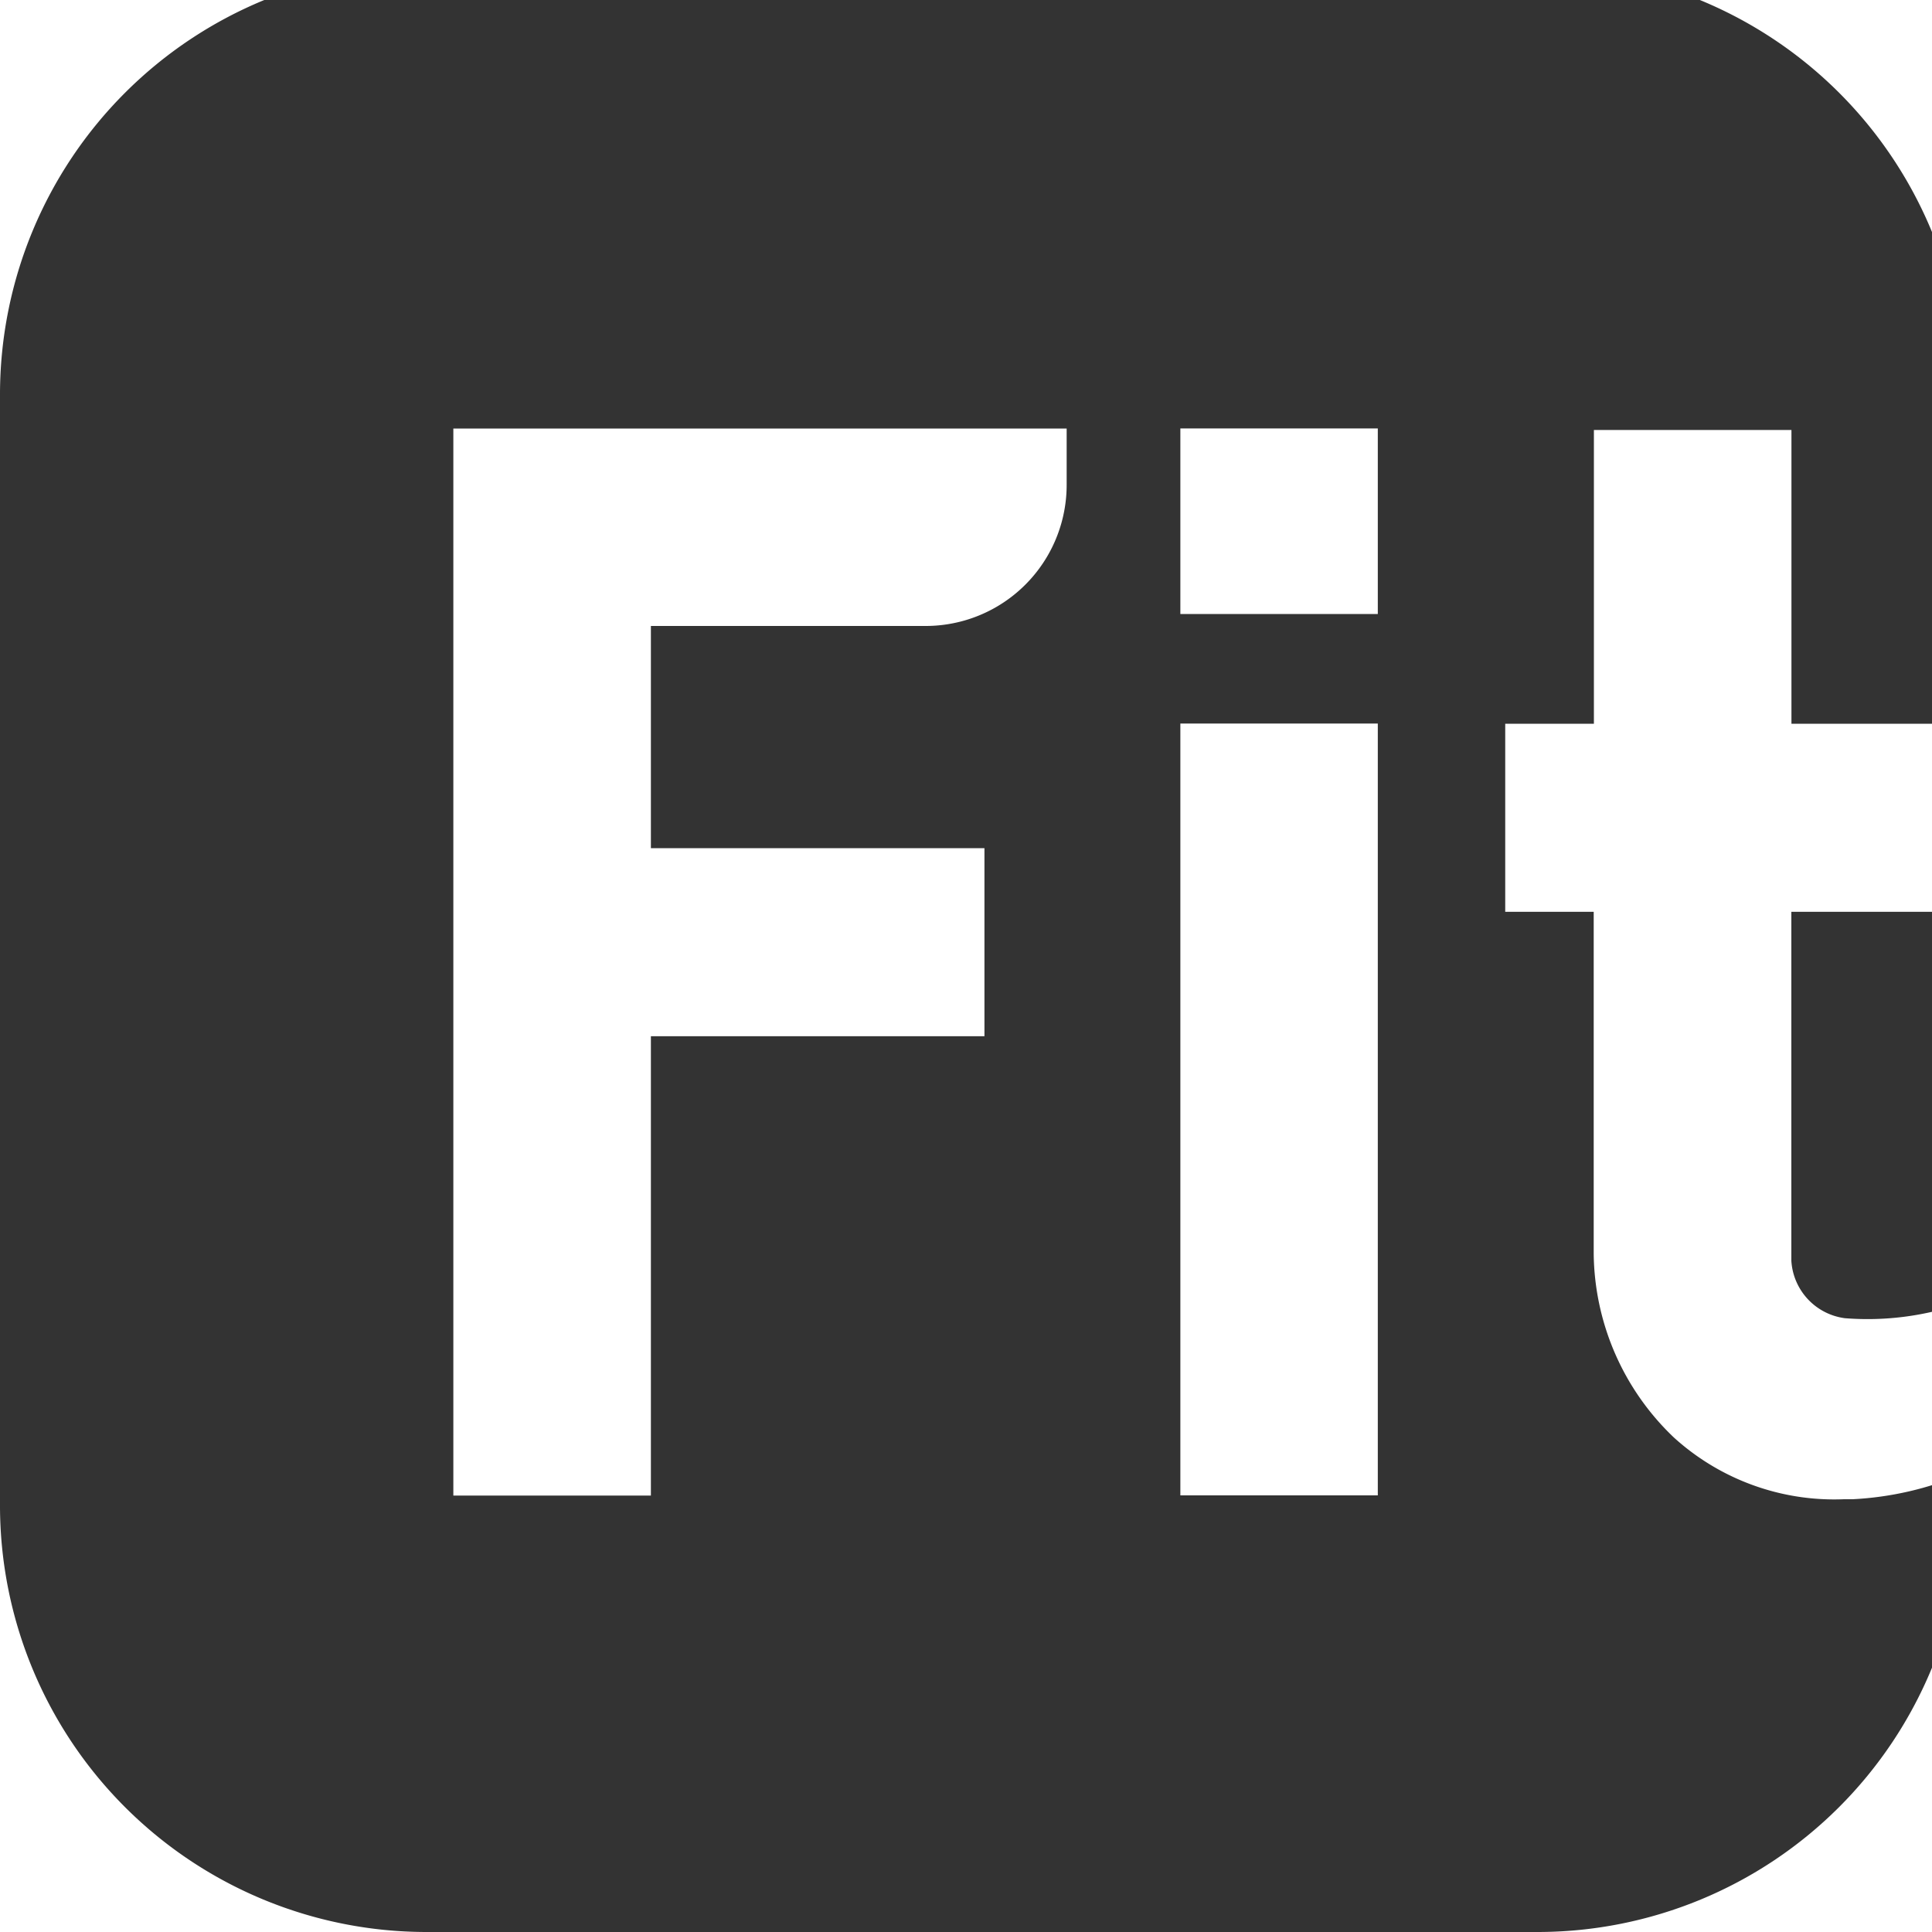 <svg xmlns="http://www.w3.org/2000/svg" xmlns:xlink="http://www.w3.org/1999/xlink" width="20" height="20" viewBox="0 0 20 20">
  <defs>
    <clipPath id="clip-path">
      <rect id="Rectangle_485" data-name="Rectangle 485" width="20" height="20" fill="none"/>
    </clipPath>
  </defs>
  <g id="Group_975" data-name="Group 975" transform="translate(0 -0.349)">
    <g id="Group_769" data-name="Group 769" transform="translate(0 0.349)" clip-path="url(#clip-path)">
      <path id="Path_10" data-name="Path 10" d="M100.323,51.923H98.549v3.612a.638.638,0,0,0,.554.595,2.994,2.994,0,0,0,1.207-.153h0l.011,0v0h.014V51.922h-.014Z" transform="translate(-80.005 -42.484)" fill="#333"/>
      <path id="Path_11" data-name="Path 11" d="M20.318,15.59a3.343,3.343,0,0,1-1.14.262l-.09,0a2.469,2.469,0,0,1-1.76-.639,2.664,2.664,0,0,1-.83-1.9V9.771h-.916V7.824H16.5V4.783h2.045V7.824h1.788V4.416A4.416,4.416,0,0,0,15.917,0H4.416A4.416,4.416,0,0,0,0,4.416H0v11.5a4.416,4.416,0,0,0,4.416,4.416h11.5a4.416,4.416,0,0,0,4.416-4.416v-.329h-.014ZM9.582,6.812H6.738v2.3h3.453v1.947H6.738v4.755H4.693V4.768h6.349v.583a1.46,1.46,0,0,1-1.46,1.461m4.681,9H12.219V7.822h2.044Zm0-9.124H12.219V4.767h2.044Z" transform="translate(0 -0.332)" fill="#333"/>
    </g>
  </g>
</svg>
